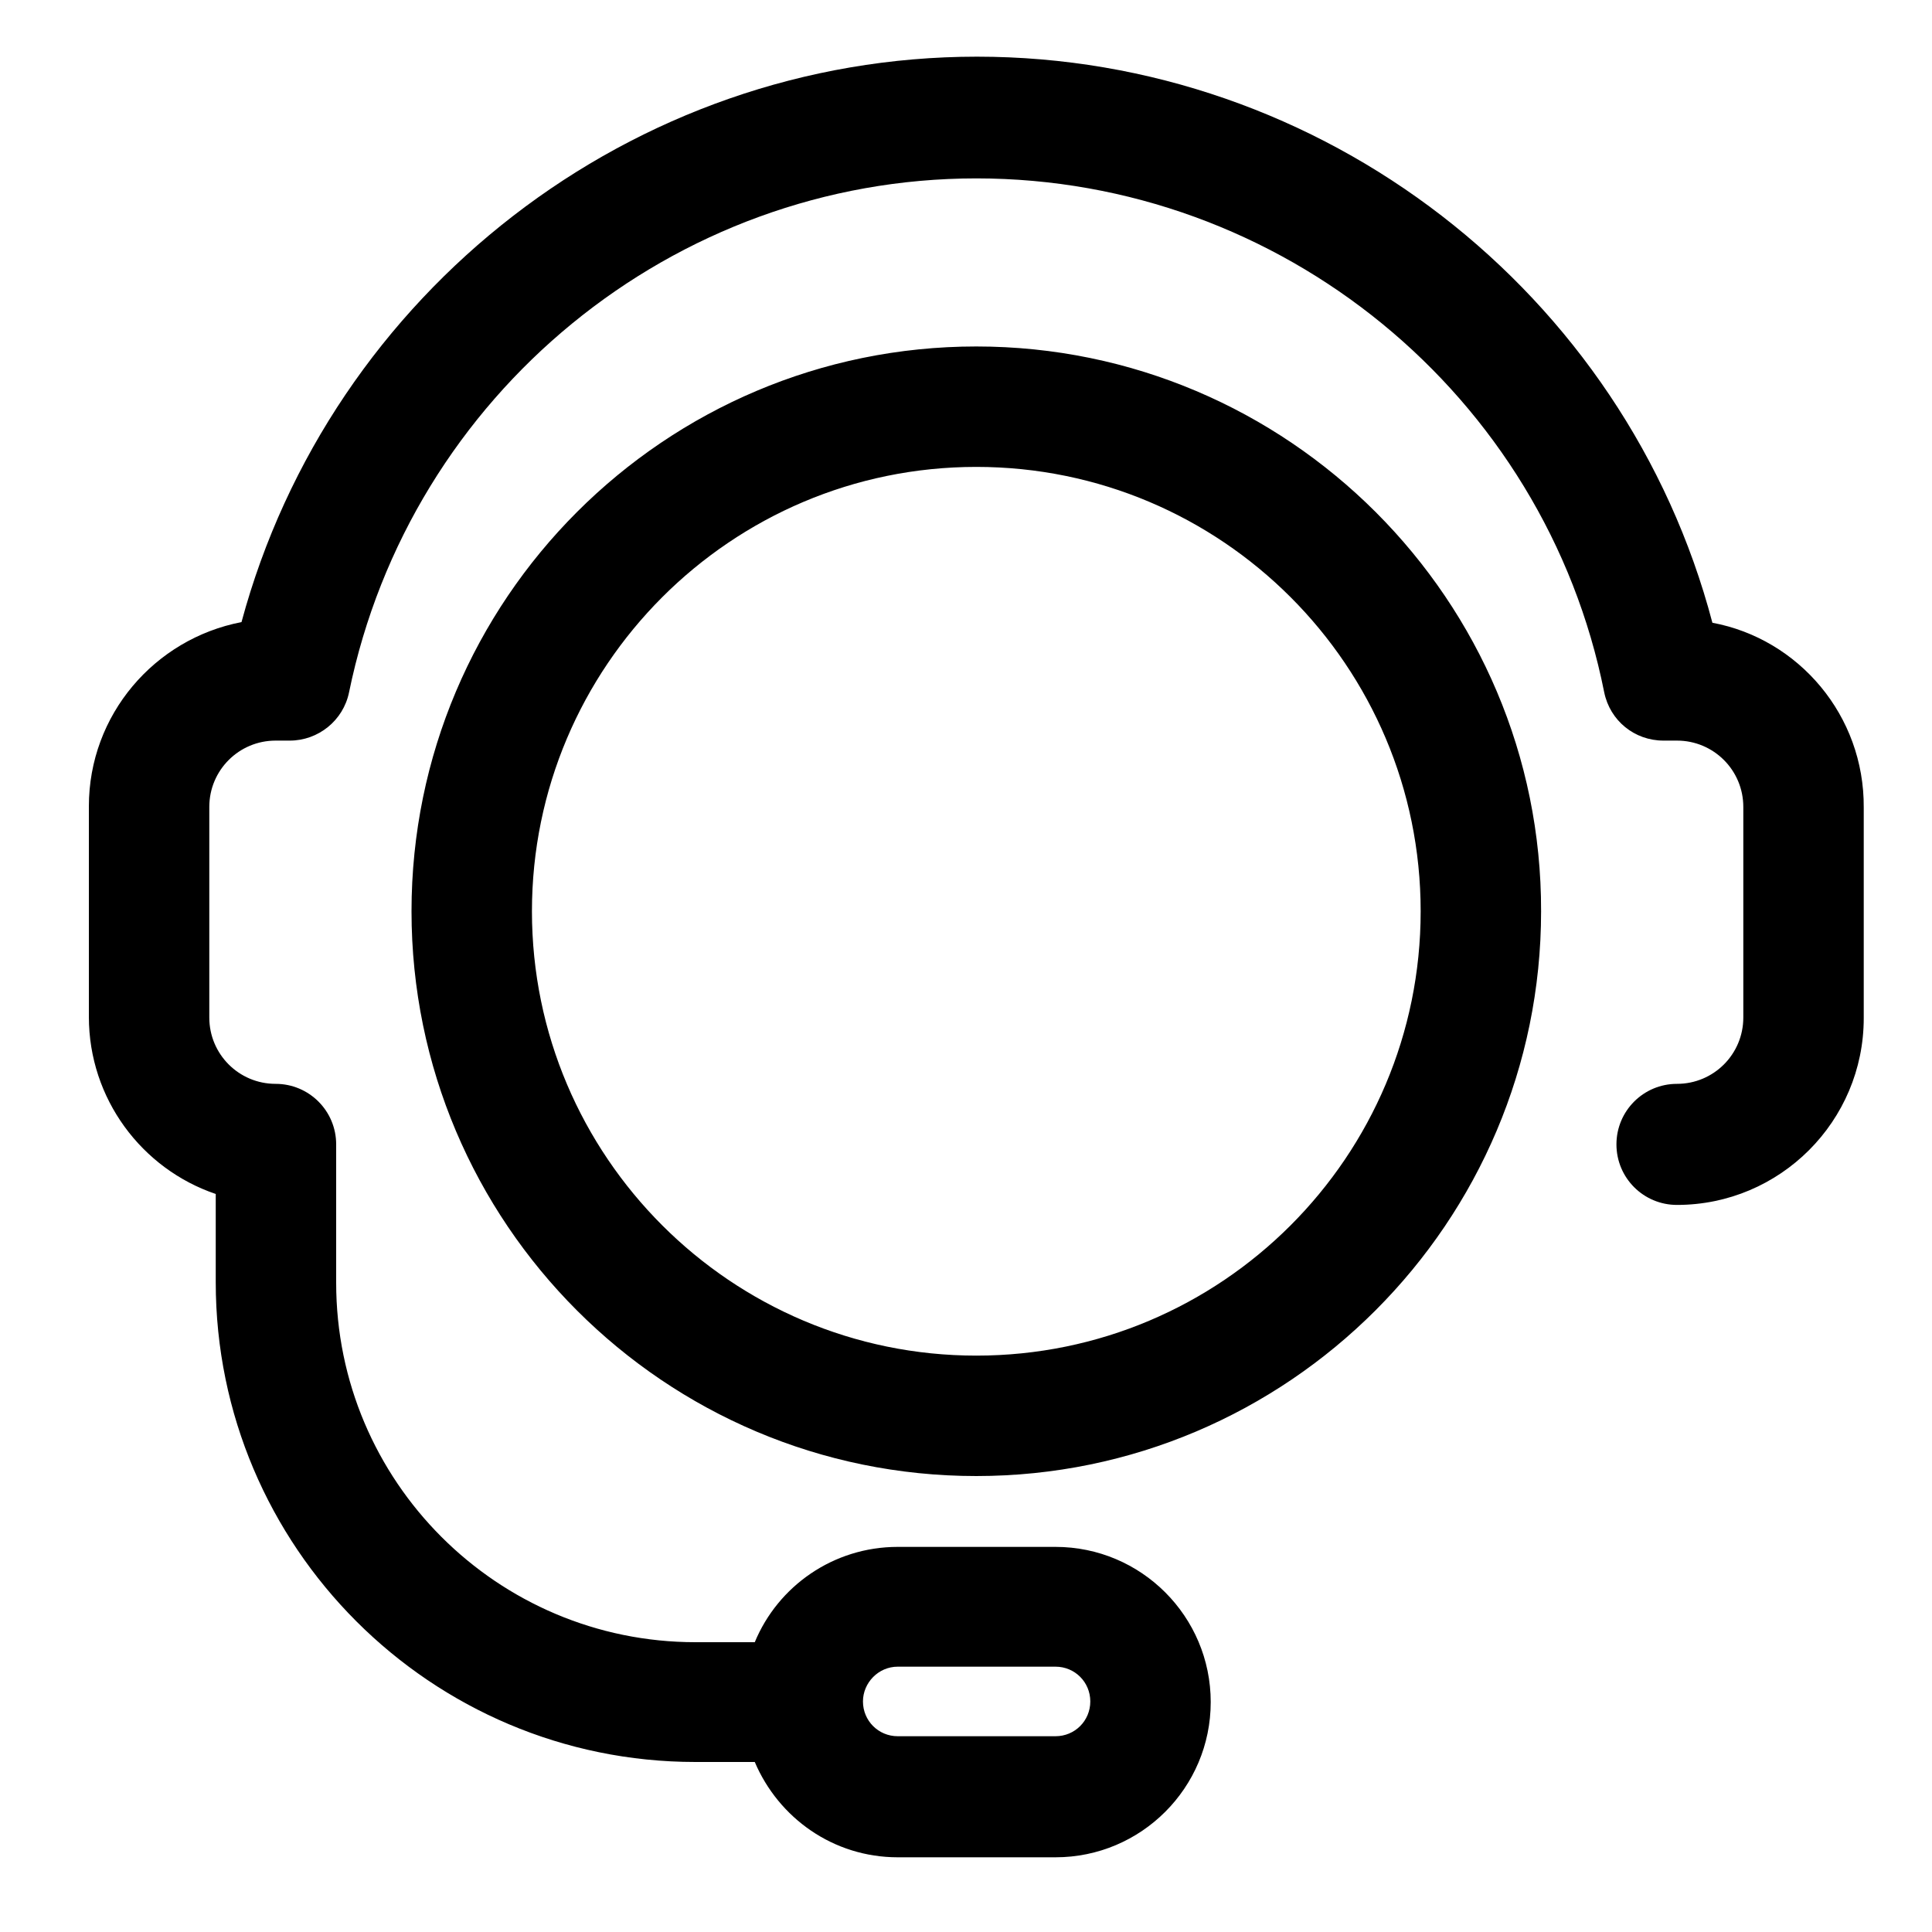 <?xml version="1.0" encoding="utf-8"?>
<!-- Generator: Adobe Illustrator 25.2.1, SVG Export Plug-In . SVG Version: 6.00 Build 0)  -->
<svg version="1.1" id="Capa_1" xmlns="http://www.w3.org/2000/svg" xmlns:xlink="http://www.w3.org/1999/xlink" x="0px" y="0px"
	 viewBox="0 0 300 300" style="enable-background:new 0 0 300 300;" xml:space="preserve">
<path d="M151.6,53.8c-48.4,0-87.7,39.3-87.7,87.7c0,48.4,39.3,87.7,87.7,87.7s87.7-39.4,87.7-87.7C239.4,93.2,200,53.8,151.6,53.8z
	 M151.6,210.5c-38,0-69-30.9-69-69c0-38,30.9-69,69-69s69,30.9,69,69C220.6,179.6,189.7,210.5,151.6,210.5z M265.9,96.7
	C252.4,45.4,205.4,8.8,151.7,8.8C98.2,8.8,51.3,45.4,37.5,96.6C24,99.2,13.8,111,13.8,125.2v32.7c0,12.7,8.2,23.6,19.7,27.5v13.7
	c0,41.1,33.4,74.5,74.5,74.5h9.2c3.7,8.7,12.2,14.8,22.2,14.8h24.5c13.3,0,24.1-10.8,24.1-24.1c0-13.3-10.8-24.1-24.1-24.1h-24.5
	c-10,0-18.6,6.1-22.2,14.8H108c-30.8,0-55.8-25-55.8-55.8v-21.5c0-5.2-4.2-9.4-9.4-9.4c-5.7,0-10.3-4.6-10.3-10.3v-32.7
	c0-5.7,4.6-10.3,10.3-10.3l2.2,0c0,0,0,0,0,0c4.4,0,8.3-3.1,9.2-7.5c9.5-46.3,50.4-79.8,97.4-79.8c47.3,0,88.3,33.6,97.5,79.8
	c0.9,4.4,4.7,7.5,9.2,7.5h2.1c5.7,0,10.3,4.6,10.3,10.3v32.7c0,5.7-4.6,10.3-10.3,10.3c-5.2,0-9.4,4.2-9.4,9.4
	c0,5.2,4.2,9.4,9.4,9.4c16,0,29-13,29-29v-32.7C289.5,111.1,279.3,99.2,265.9,96.7z M139.4,258.8h24.5c3,0,5.4,2.4,5.4,5.4
	c0,3-2.4,5.4-5.4,5.4h-24.5c-3,0-5.4-2.4-5.4-5.4C134,261.3,136.4,258.8,139.4,258.8z"/>
</svg>
